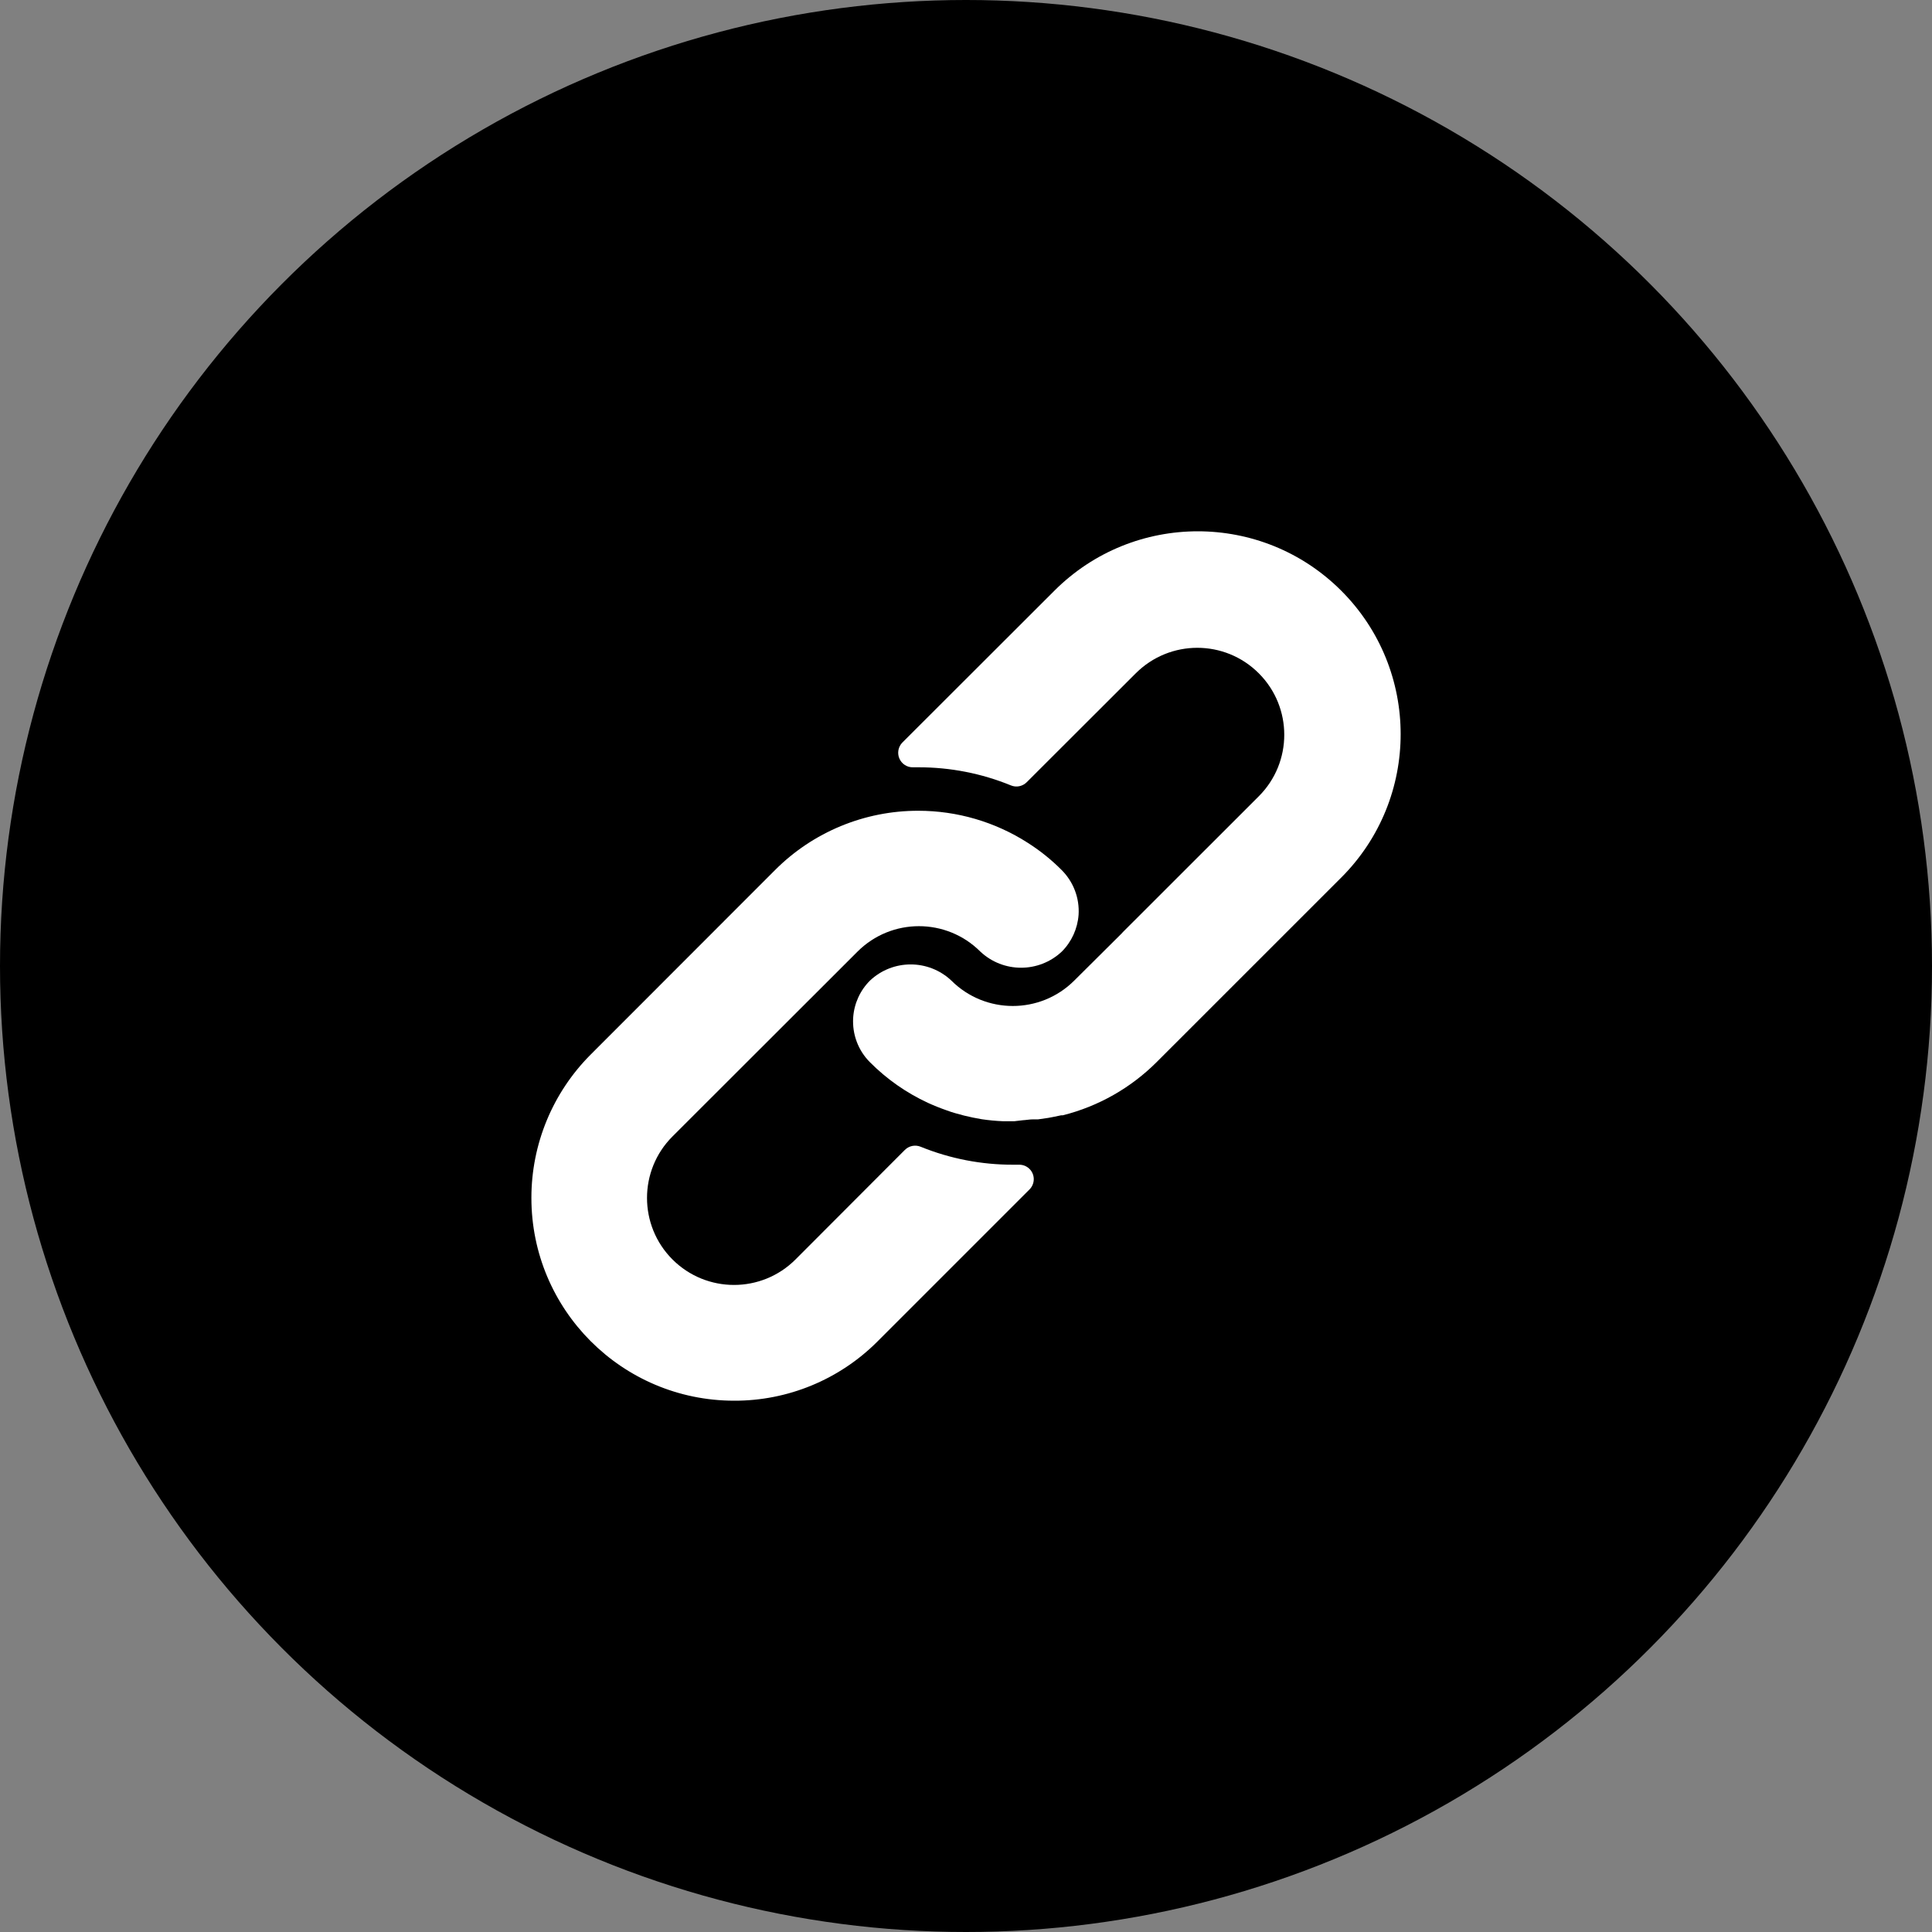 <svg width="40" height="40" viewBox="0 0 40 40" fill="none" xmlns="http://www.w3.org/2000/svg">
<rect x="0" y="0" width="40" height="40" fill="#808080" stroke="none"/>
<circle cx="20" cy="20" r="18.5" fill="#000" stroke="whie" stroke-width="3"/>
<g clip-path="url(#clip0_2014_458)">
<path d="M21.983 18.016C21.77 17.801 21.533 17.611 21.278 17.449C20.602 17.016 19.816 16.786 19.013 16.786C17.899 16.784 16.83 17.227 16.044 18.016L12.229 21.834C11.443 22.621 11.002 23.687 11.002 24.798C11 27.117 12.879 28.998 15.198 29C16.31 29.004 17.378 28.563 18.165 27.776L21.314 24.627C21.371 24.57 21.403 24.493 21.403 24.412C21.402 24.246 21.267 24.113 21.101 24.114H20.981C20.323 24.116 19.671 23.99 19.061 23.742C18.949 23.696 18.82 23.722 18.734 23.808L16.47 26.076C15.767 26.779 14.627 26.779 13.923 26.076C13.22 25.372 13.22 24.232 13.923 23.529L17.754 19.702C18.456 19 19.595 19 20.297 19.702C20.771 20.147 21.509 20.147 21.983 19.702C22.187 19.498 22.31 19.227 22.331 18.94C22.353 18.596 22.226 18.26 21.983 18.016Z" fill="white"/>
<path d="M27.769 12.23C26.129 10.59 23.47 10.59 21.83 12.23L18.683 15.373C18.597 15.46 18.572 15.591 18.62 15.703C18.668 15.816 18.78 15.889 18.902 15.886H19.013C19.671 15.885 20.322 16.012 20.93 16.261C21.042 16.308 21.171 16.281 21.257 16.195L23.515 13.94C24.219 13.236 25.359 13.236 26.062 13.94C26.765 14.643 26.765 15.783 26.062 16.486L23.249 19.297L23.225 19.324L22.241 20.302C21.538 21.003 20.4 21.003 19.697 20.302C19.224 19.856 18.485 19.856 18.012 20.302C17.806 20.507 17.683 20.78 17.664 21.069C17.642 21.413 17.768 21.75 18.012 21.993C18.359 22.342 18.765 22.626 19.211 22.833C19.274 22.863 19.337 22.887 19.4 22.914C19.463 22.941 19.529 22.962 19.592 22.986C19.655 23.01 19.721 23.031 19.784 23.049L19.961 23.097C20.081 23.127 20.201 23.151 20.324 23.172C20.472 23.194 20.621 23.208 20.771 23.214H20.981H20.999L21.179 23.193C21.245 23.19 21.314 23.175 21.392 23.175H21.494L21.701 23.145L21.797 23.127L21.971 23.091H22.004C22.741 22.906 23.413 22.524 23.95 21.987L27.769 18.169C29.409 16.529 29.409 13.87 27.769 12.23Z" fill="white"/>
</g>
<defs>
<clipPath id="clip0_2014_458">
<rect width="18" height="18" fill="white" transform="translate(11 11)"/>
</clipPath>
</defs>
</svg>
